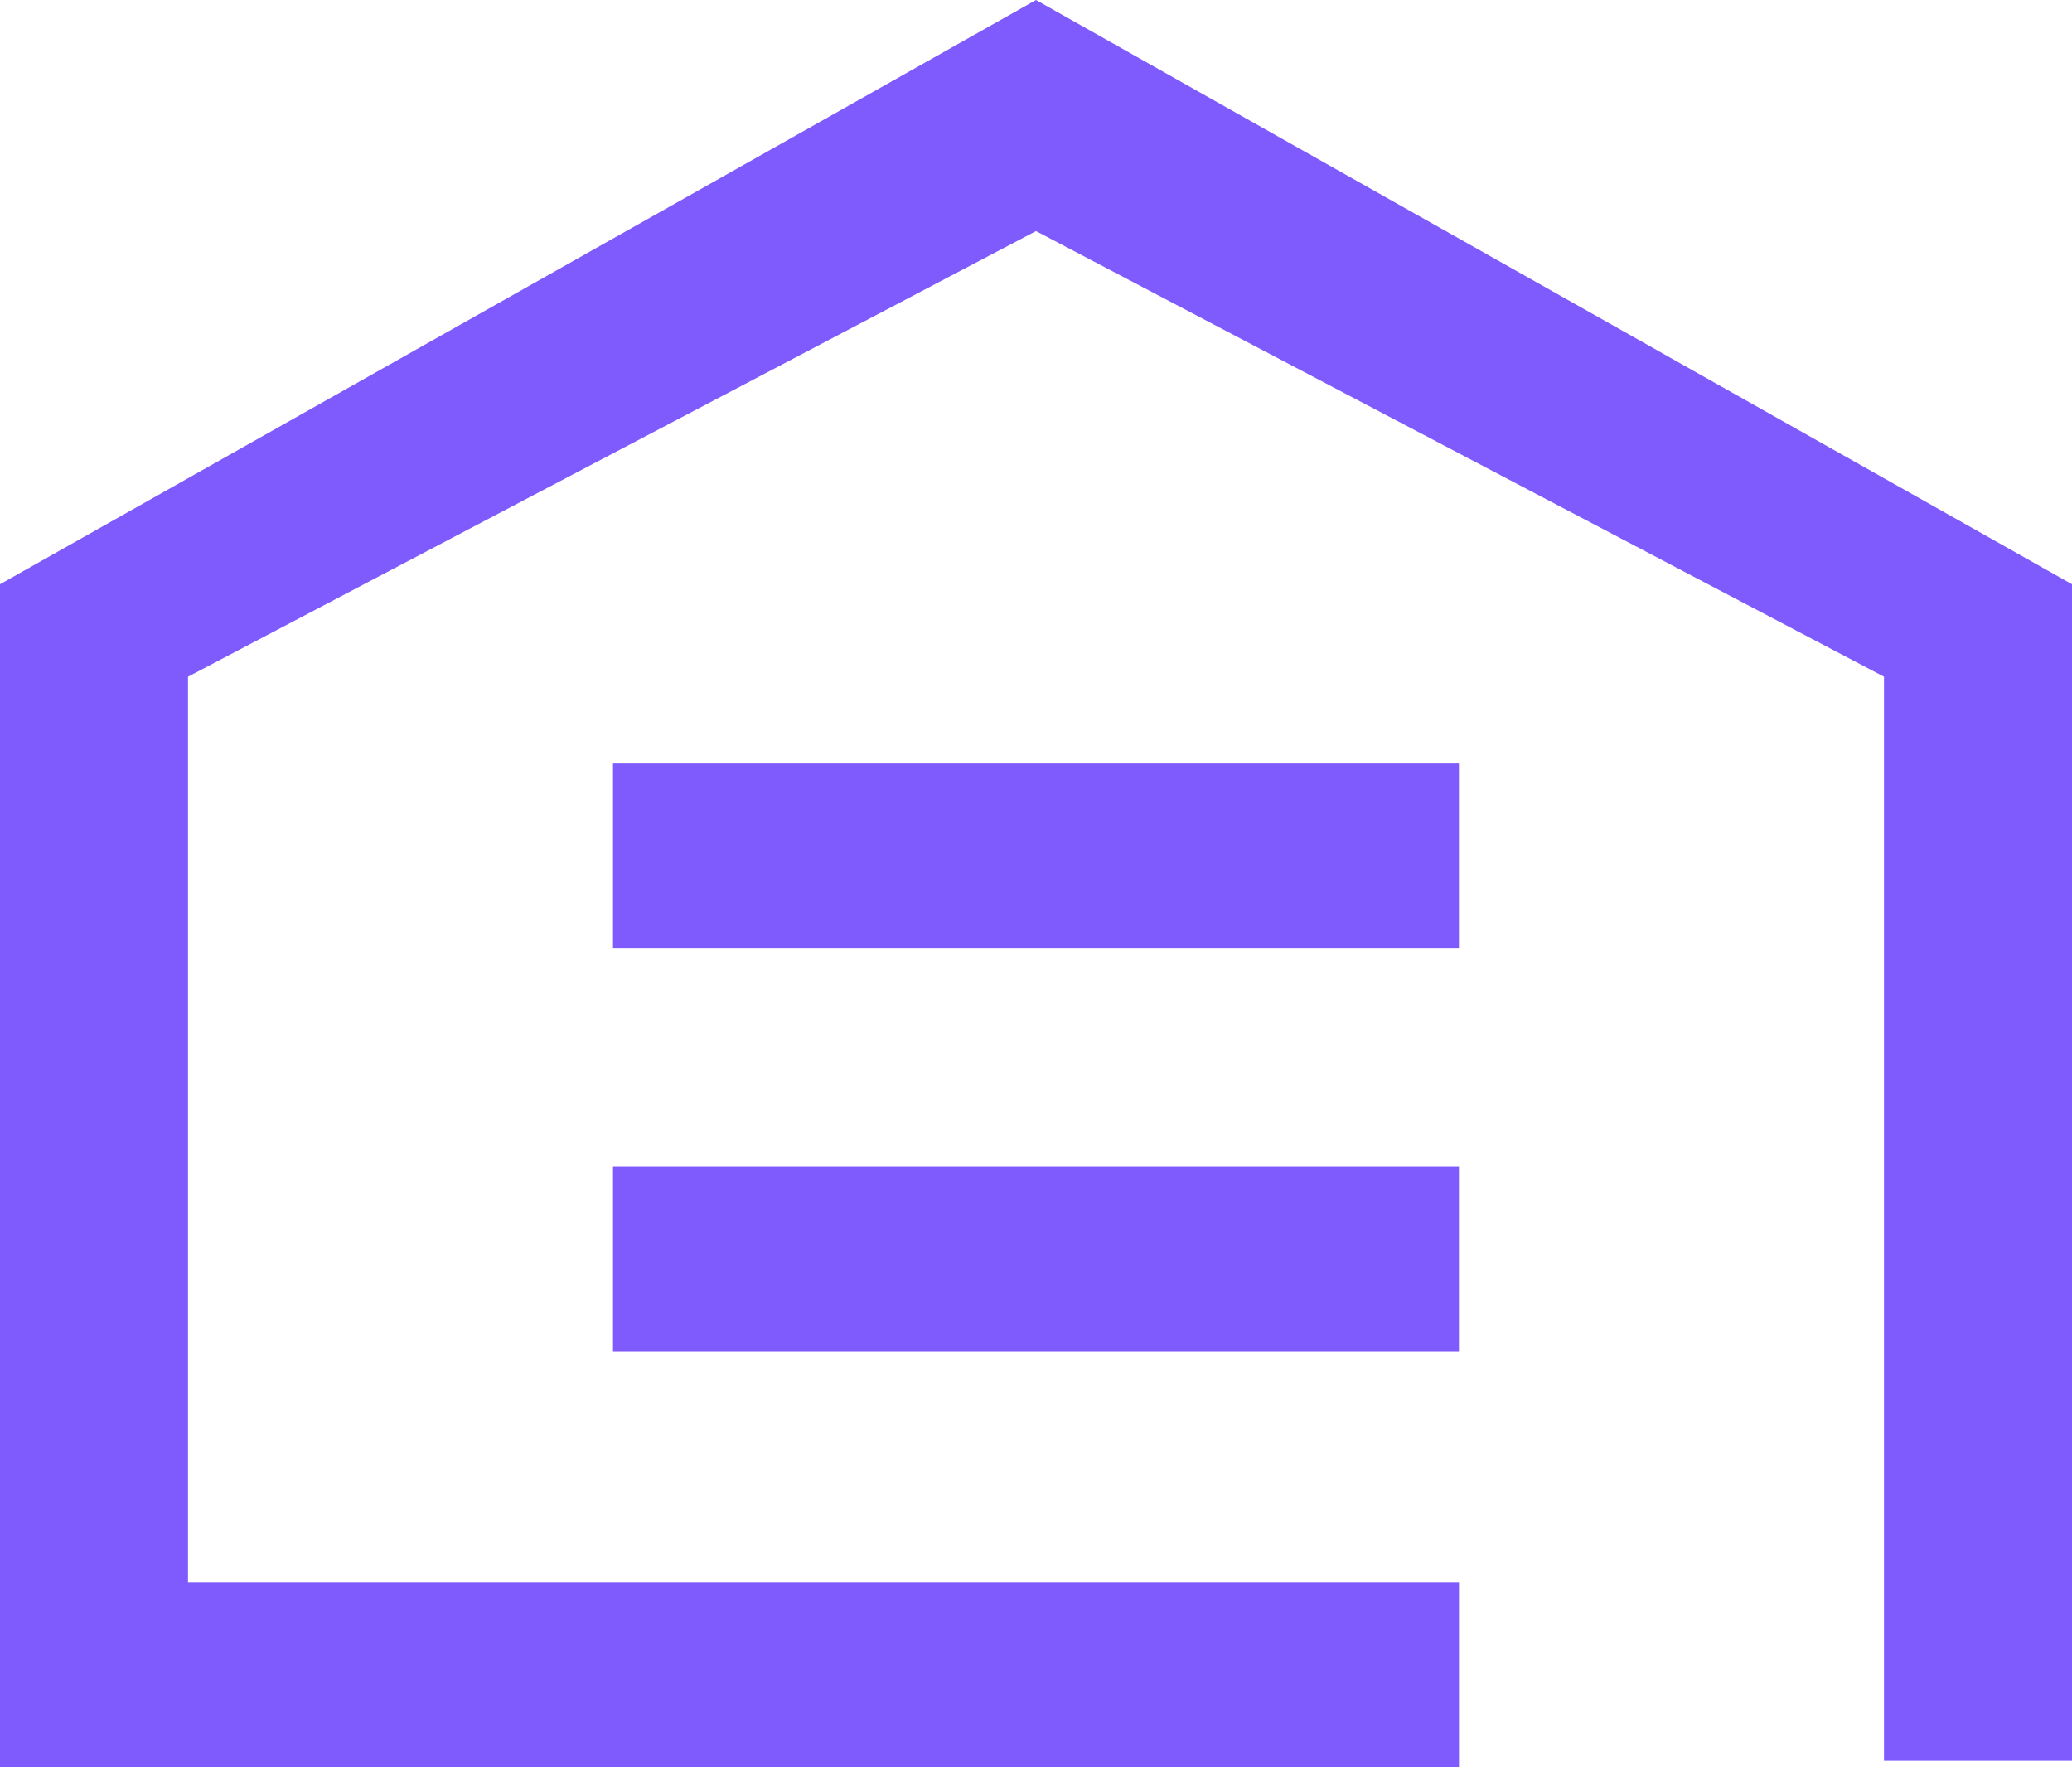 <?xml version="1.0" encoding="UTF-8"?> <svg xmlns="http://www.w3.org/2000/svg" xmlns:xlink="http://www.w3.org/1999/xlink" width="34px" height="29px" viewBox="0 0 34 29"><!-- Generator: Sketch 53.1 (72631) - https://sketchapp.com --><title>Combined Shape Copy</title><desc>Created with Sketch.</desc><g id="Desktop-v4" stroke="none" stroke-width="1" fill="none" fill-rule="evenodd"><g id="Storage" transform="translate(-618, -1550)" fill="#7F5BFD"><path d="M635,1550 L652,1559.587 L652,1578.895 L648.915,1578.895 L648.915,1561.104 L635,1553.792 L621.085,1561.104 L621.085,1575.967 L641.941,1575.967 L641.941,1579 L618,1579 L618,1559.587 L635,1550 Z M628.059,1572.175 L628.059,1569.142 L641.94,1569.142 L641.94,1572.175 L628.059,1572.175 Z M628.059,1565.56 L628.059,1562.527 L641.94,1562.527 L641.94,1565.56 L628.059,1565.56 Z" id="Combined-Shape-Copy"></path></g></g></svg> 